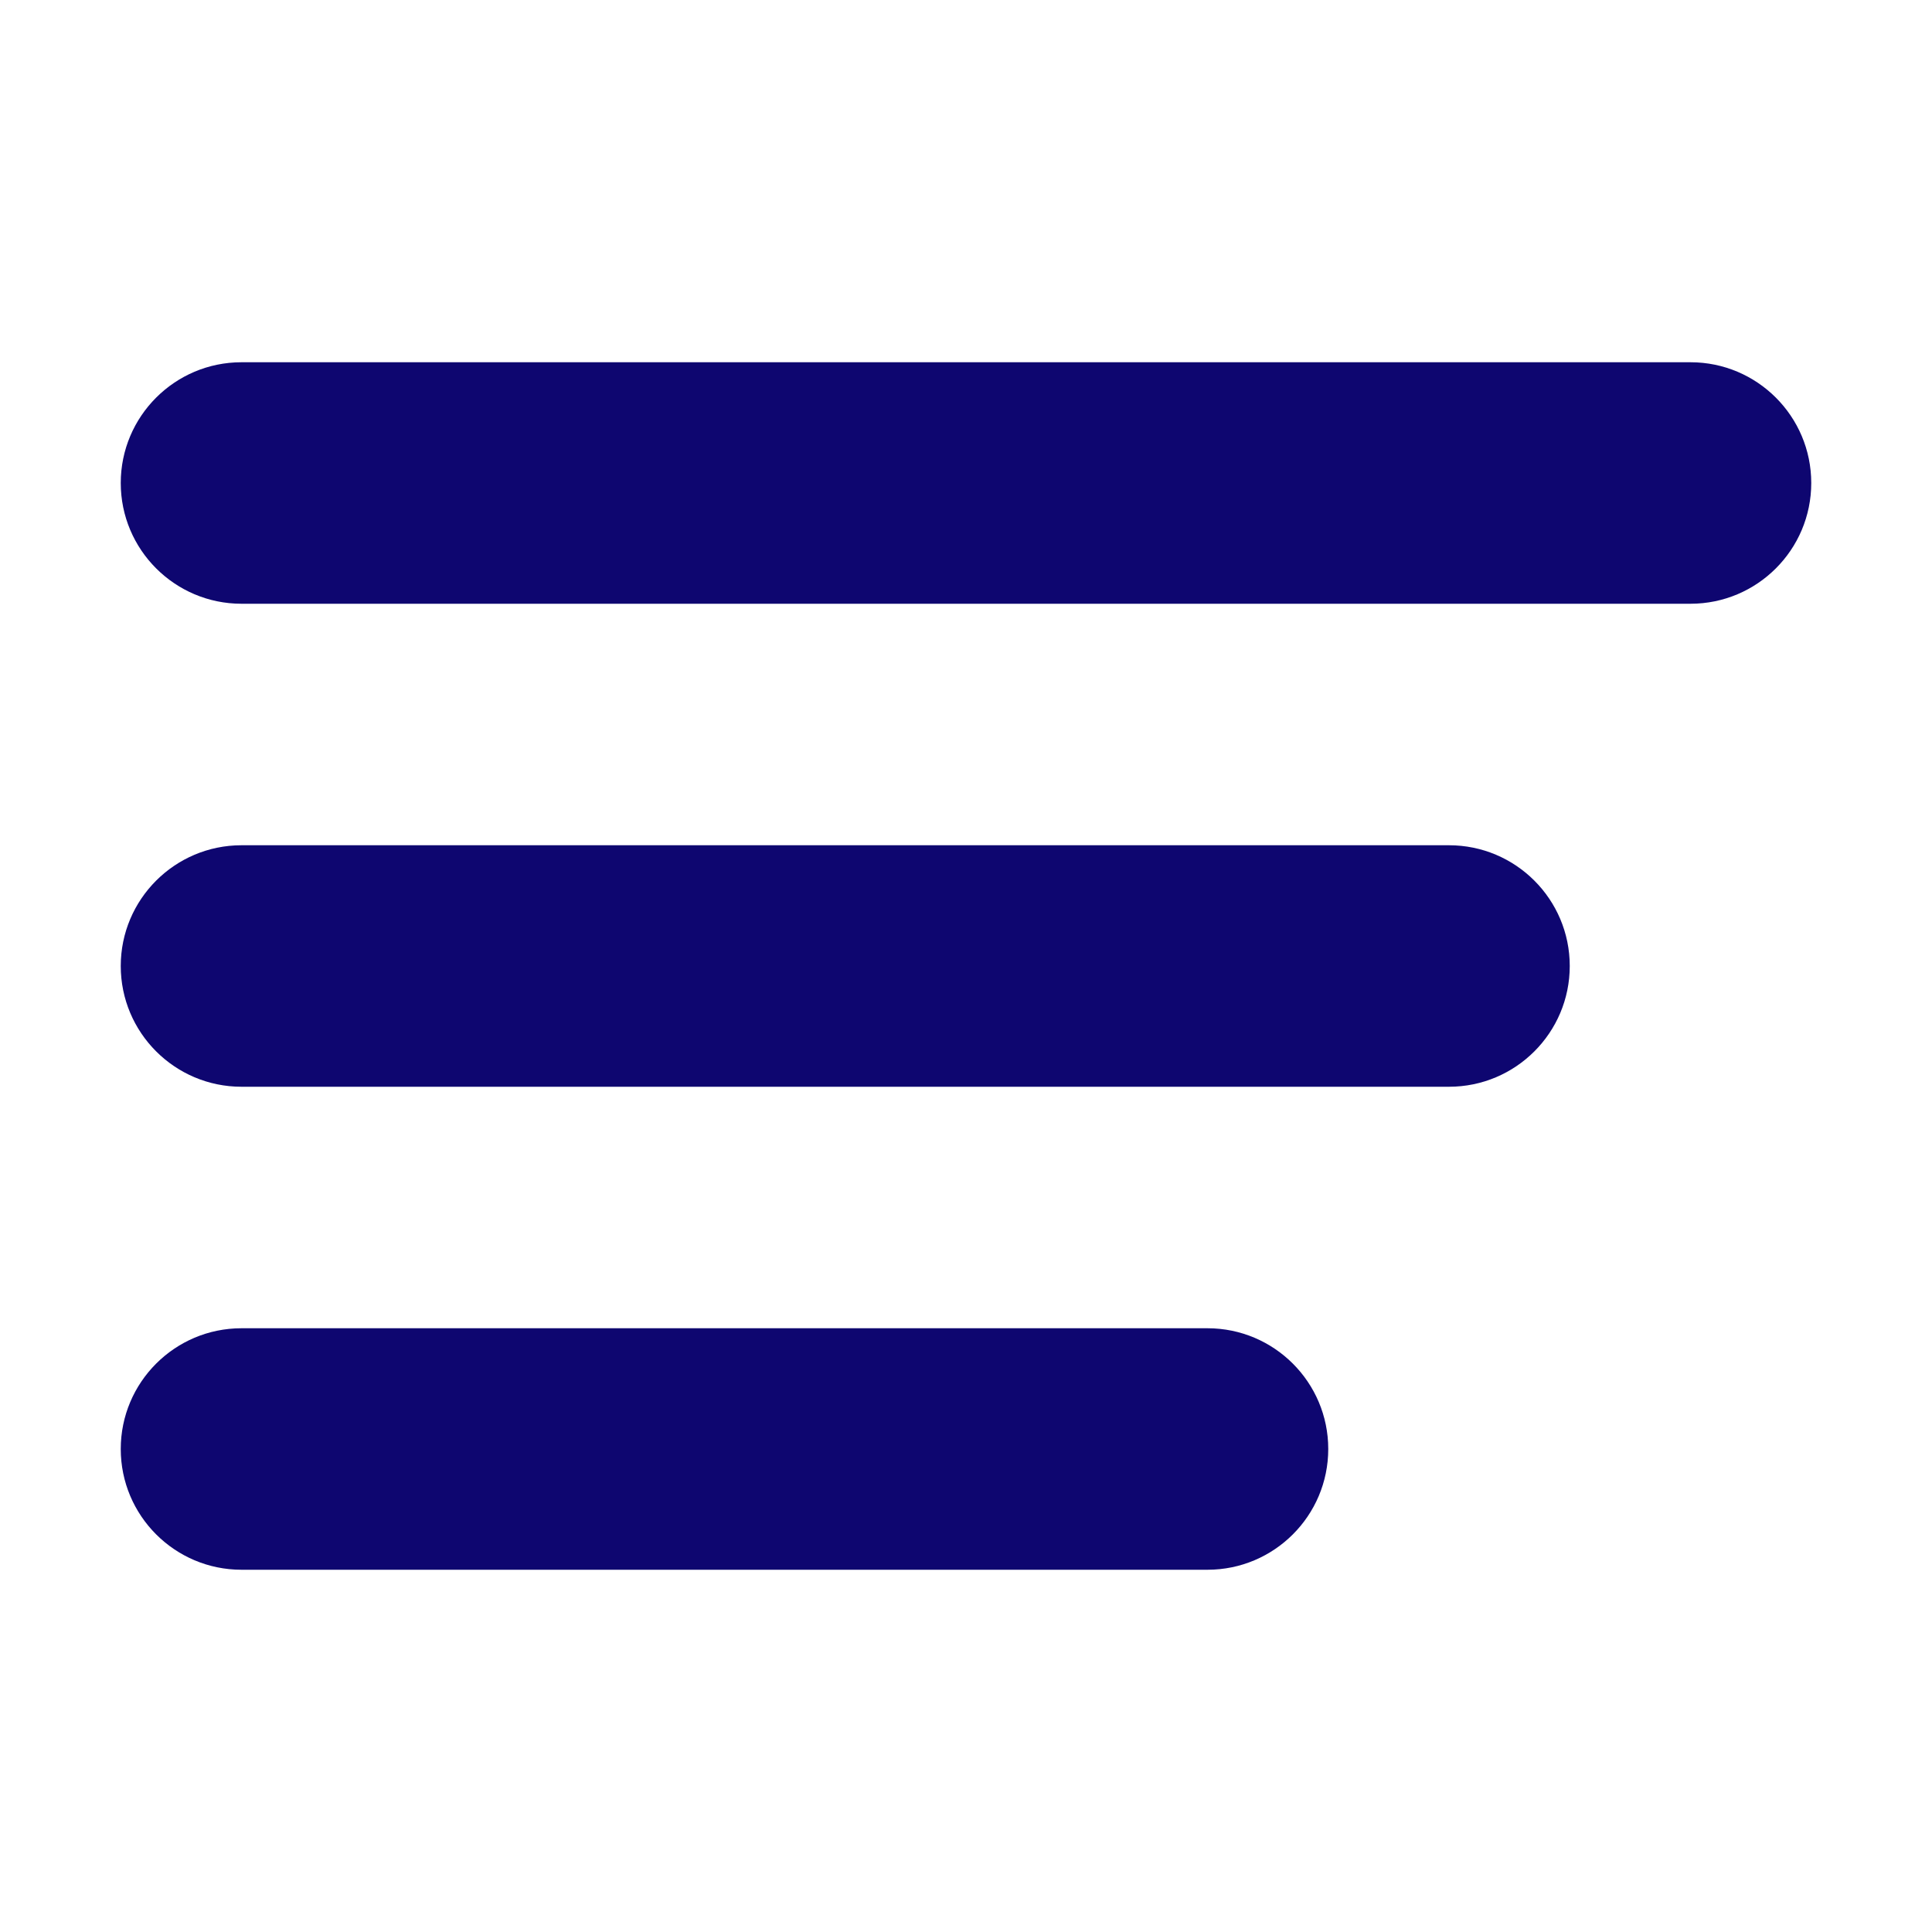 <svg width="24" height="24" viewBox="0 0 24 24" fill="none" xmlns="http://www.w3.org/2000/svg">
    <path fill-rule="evenodd" clip-rule="evenodd" d="M1.5 6C1.5 5.172 2.172 4.5 3 4.5H21C21.828 4.5 22.5 5.172 22.5 6C22.5 6.828 21.828 7.5 21 7.5H3C2.172 7.5 1.5 6.828 1.5 6Z" fill="#0E0670"/>
    <path fill-rule="evenodd" clip-rule="evenodd" d="M1.5 12C1.5 11.172 2.172 10.5 3 10.5H18C18.828 10.5 19.5 11.172 19.5 12C19.5 12.828 18.828 13.5 18 13.5H3C2.172 13.5 1.5 12.828 1.5 12Z" fill="#0E0670"/>
    <path fill-rule="evenodd" clip-rule="evenodd" d="M1.5 18C1.5 17.172 2.172 16.5 3 16.5H15C15.828 16.5 16.5 17.172 16.5 18C16.5 18.828 15.828 19.5 15 19.5H3C2.172 19.5 1.5 18.828 1.5 18Z" fill="#0E0670"/>
    </svg>
    